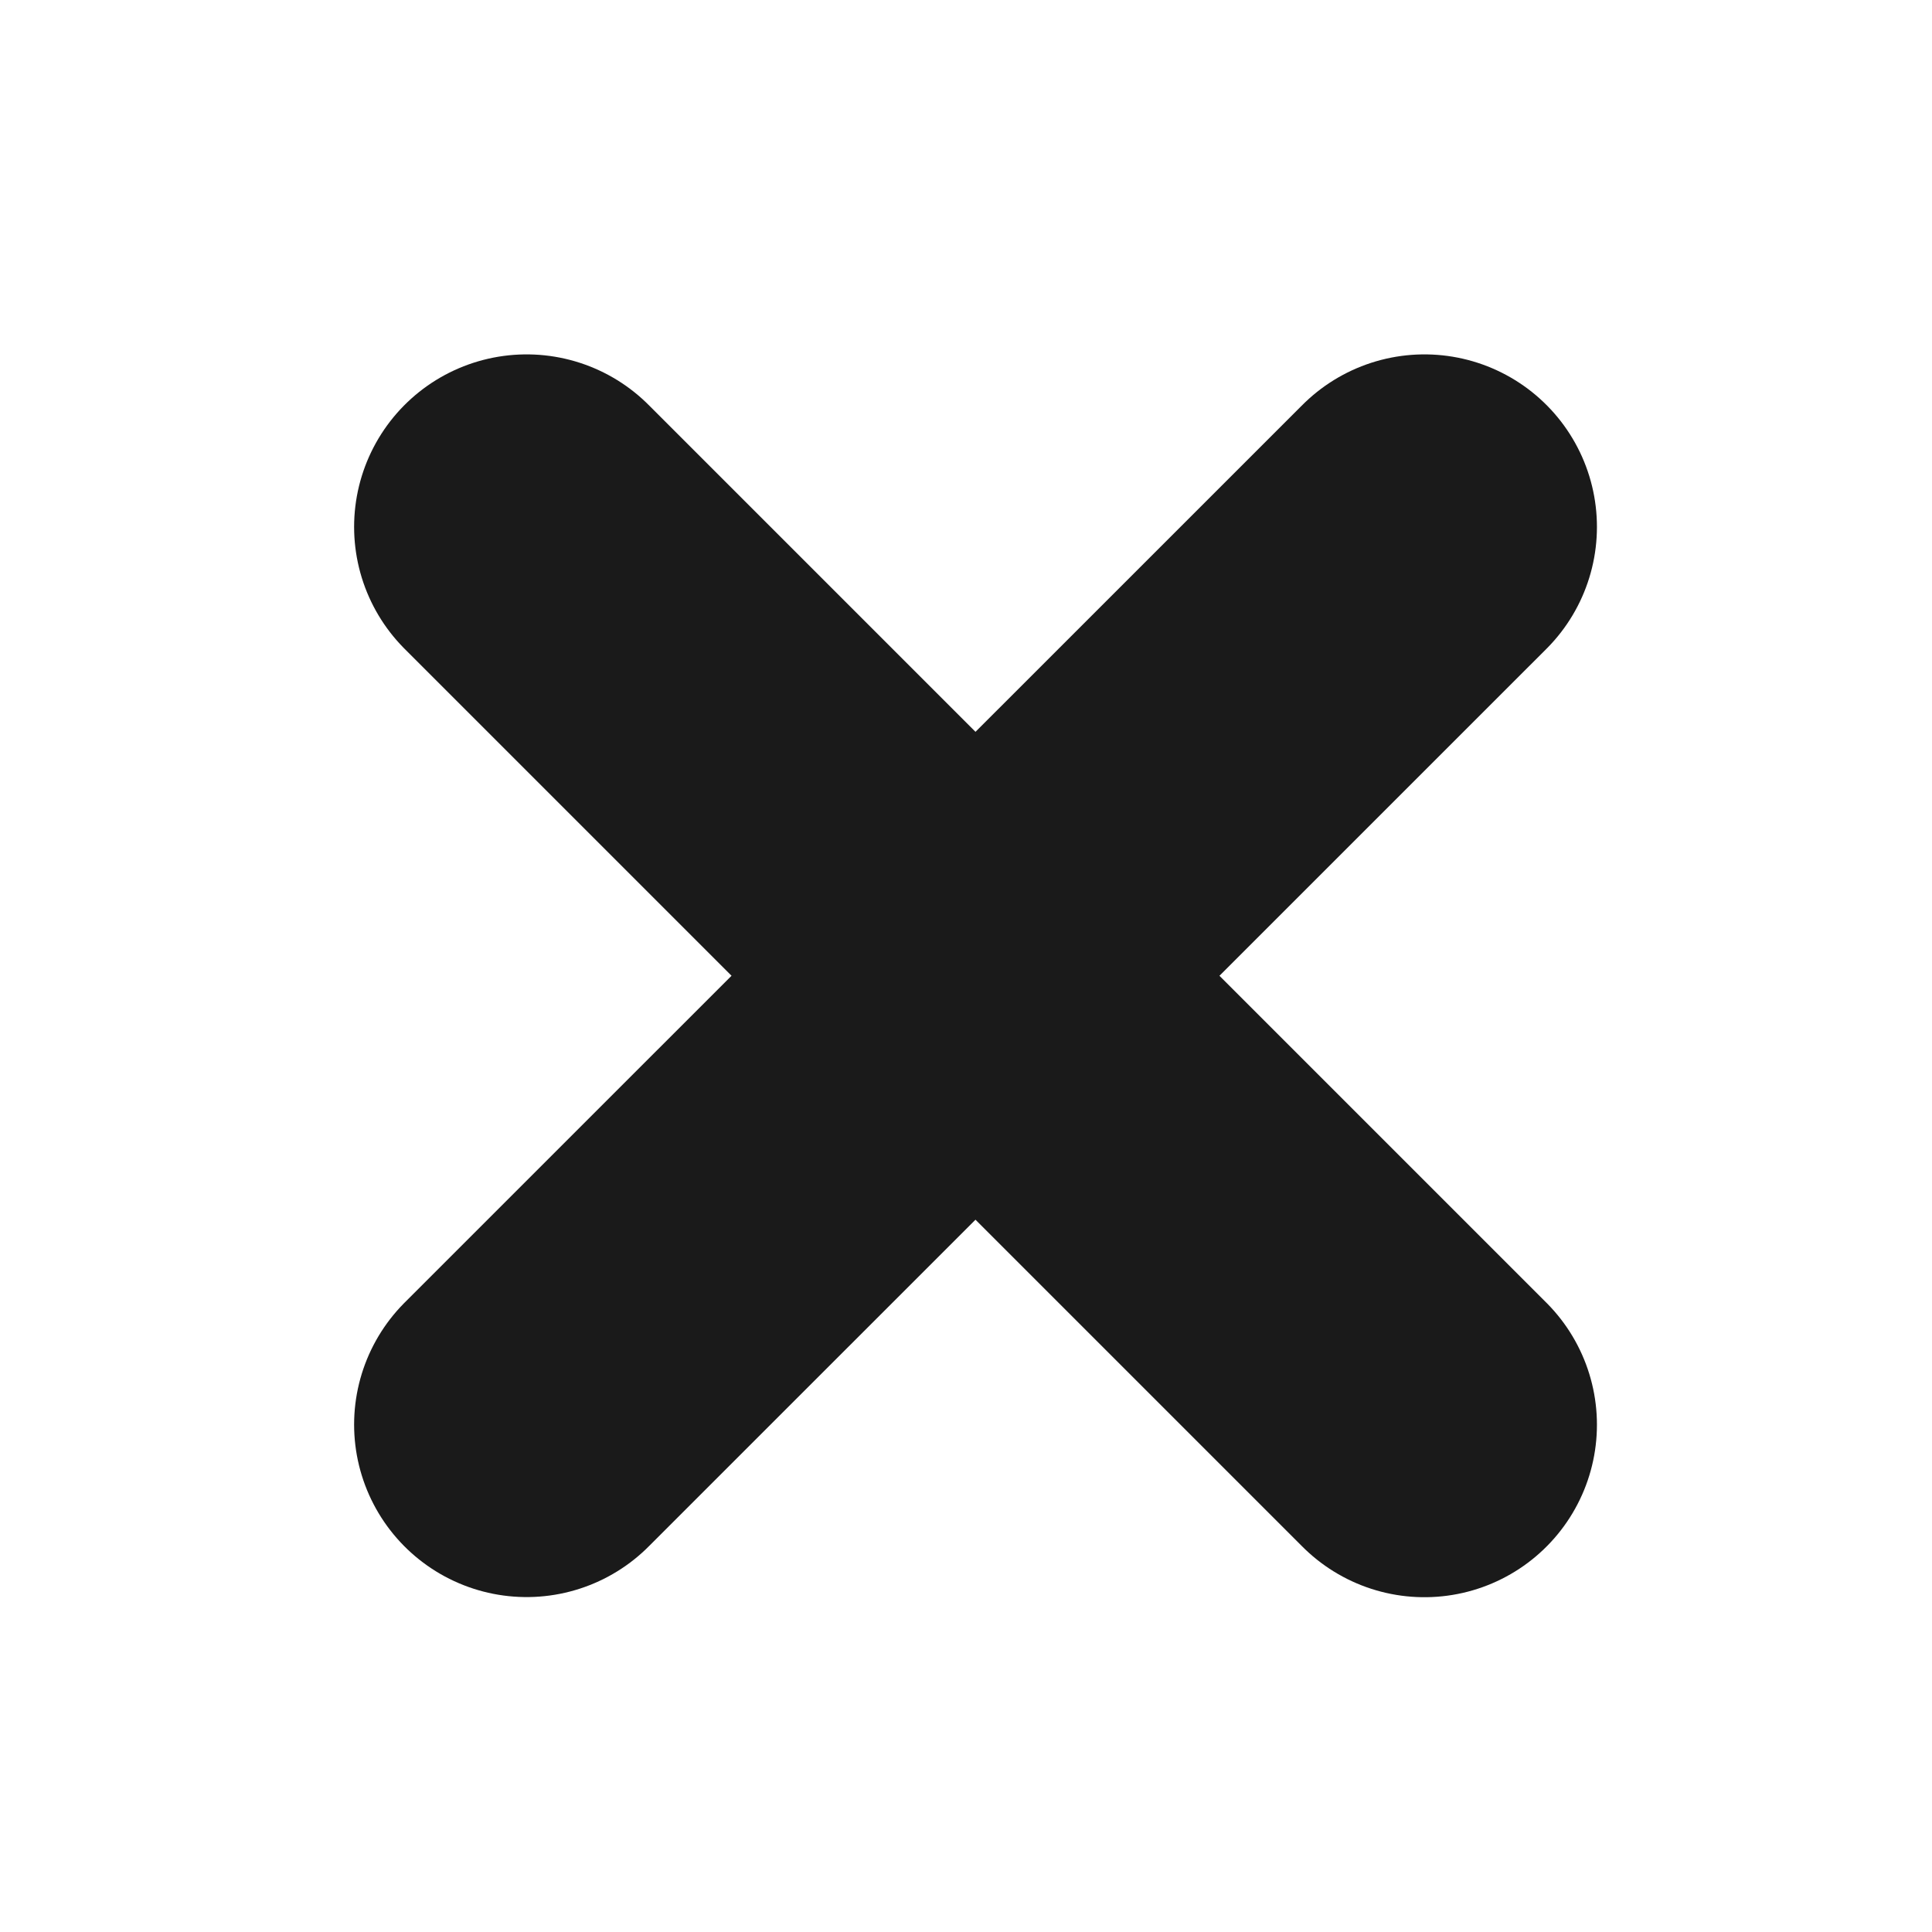 <svg width="14" height="14" viewBox="0 0 14 14" fill="none" xmlns="http://www.w3.org/2000/svg">
<path d="M3.816 10.323L10.322 3.818" stroke="#1A1A1A" stroke-width="2.5" stroke-linecap="round"/>
<path d="M3.816 3.818L10.322 10.324" stroke="#1A1A1A" stroke-width="2.5" stroke-linecap="round"/>
</svg>
